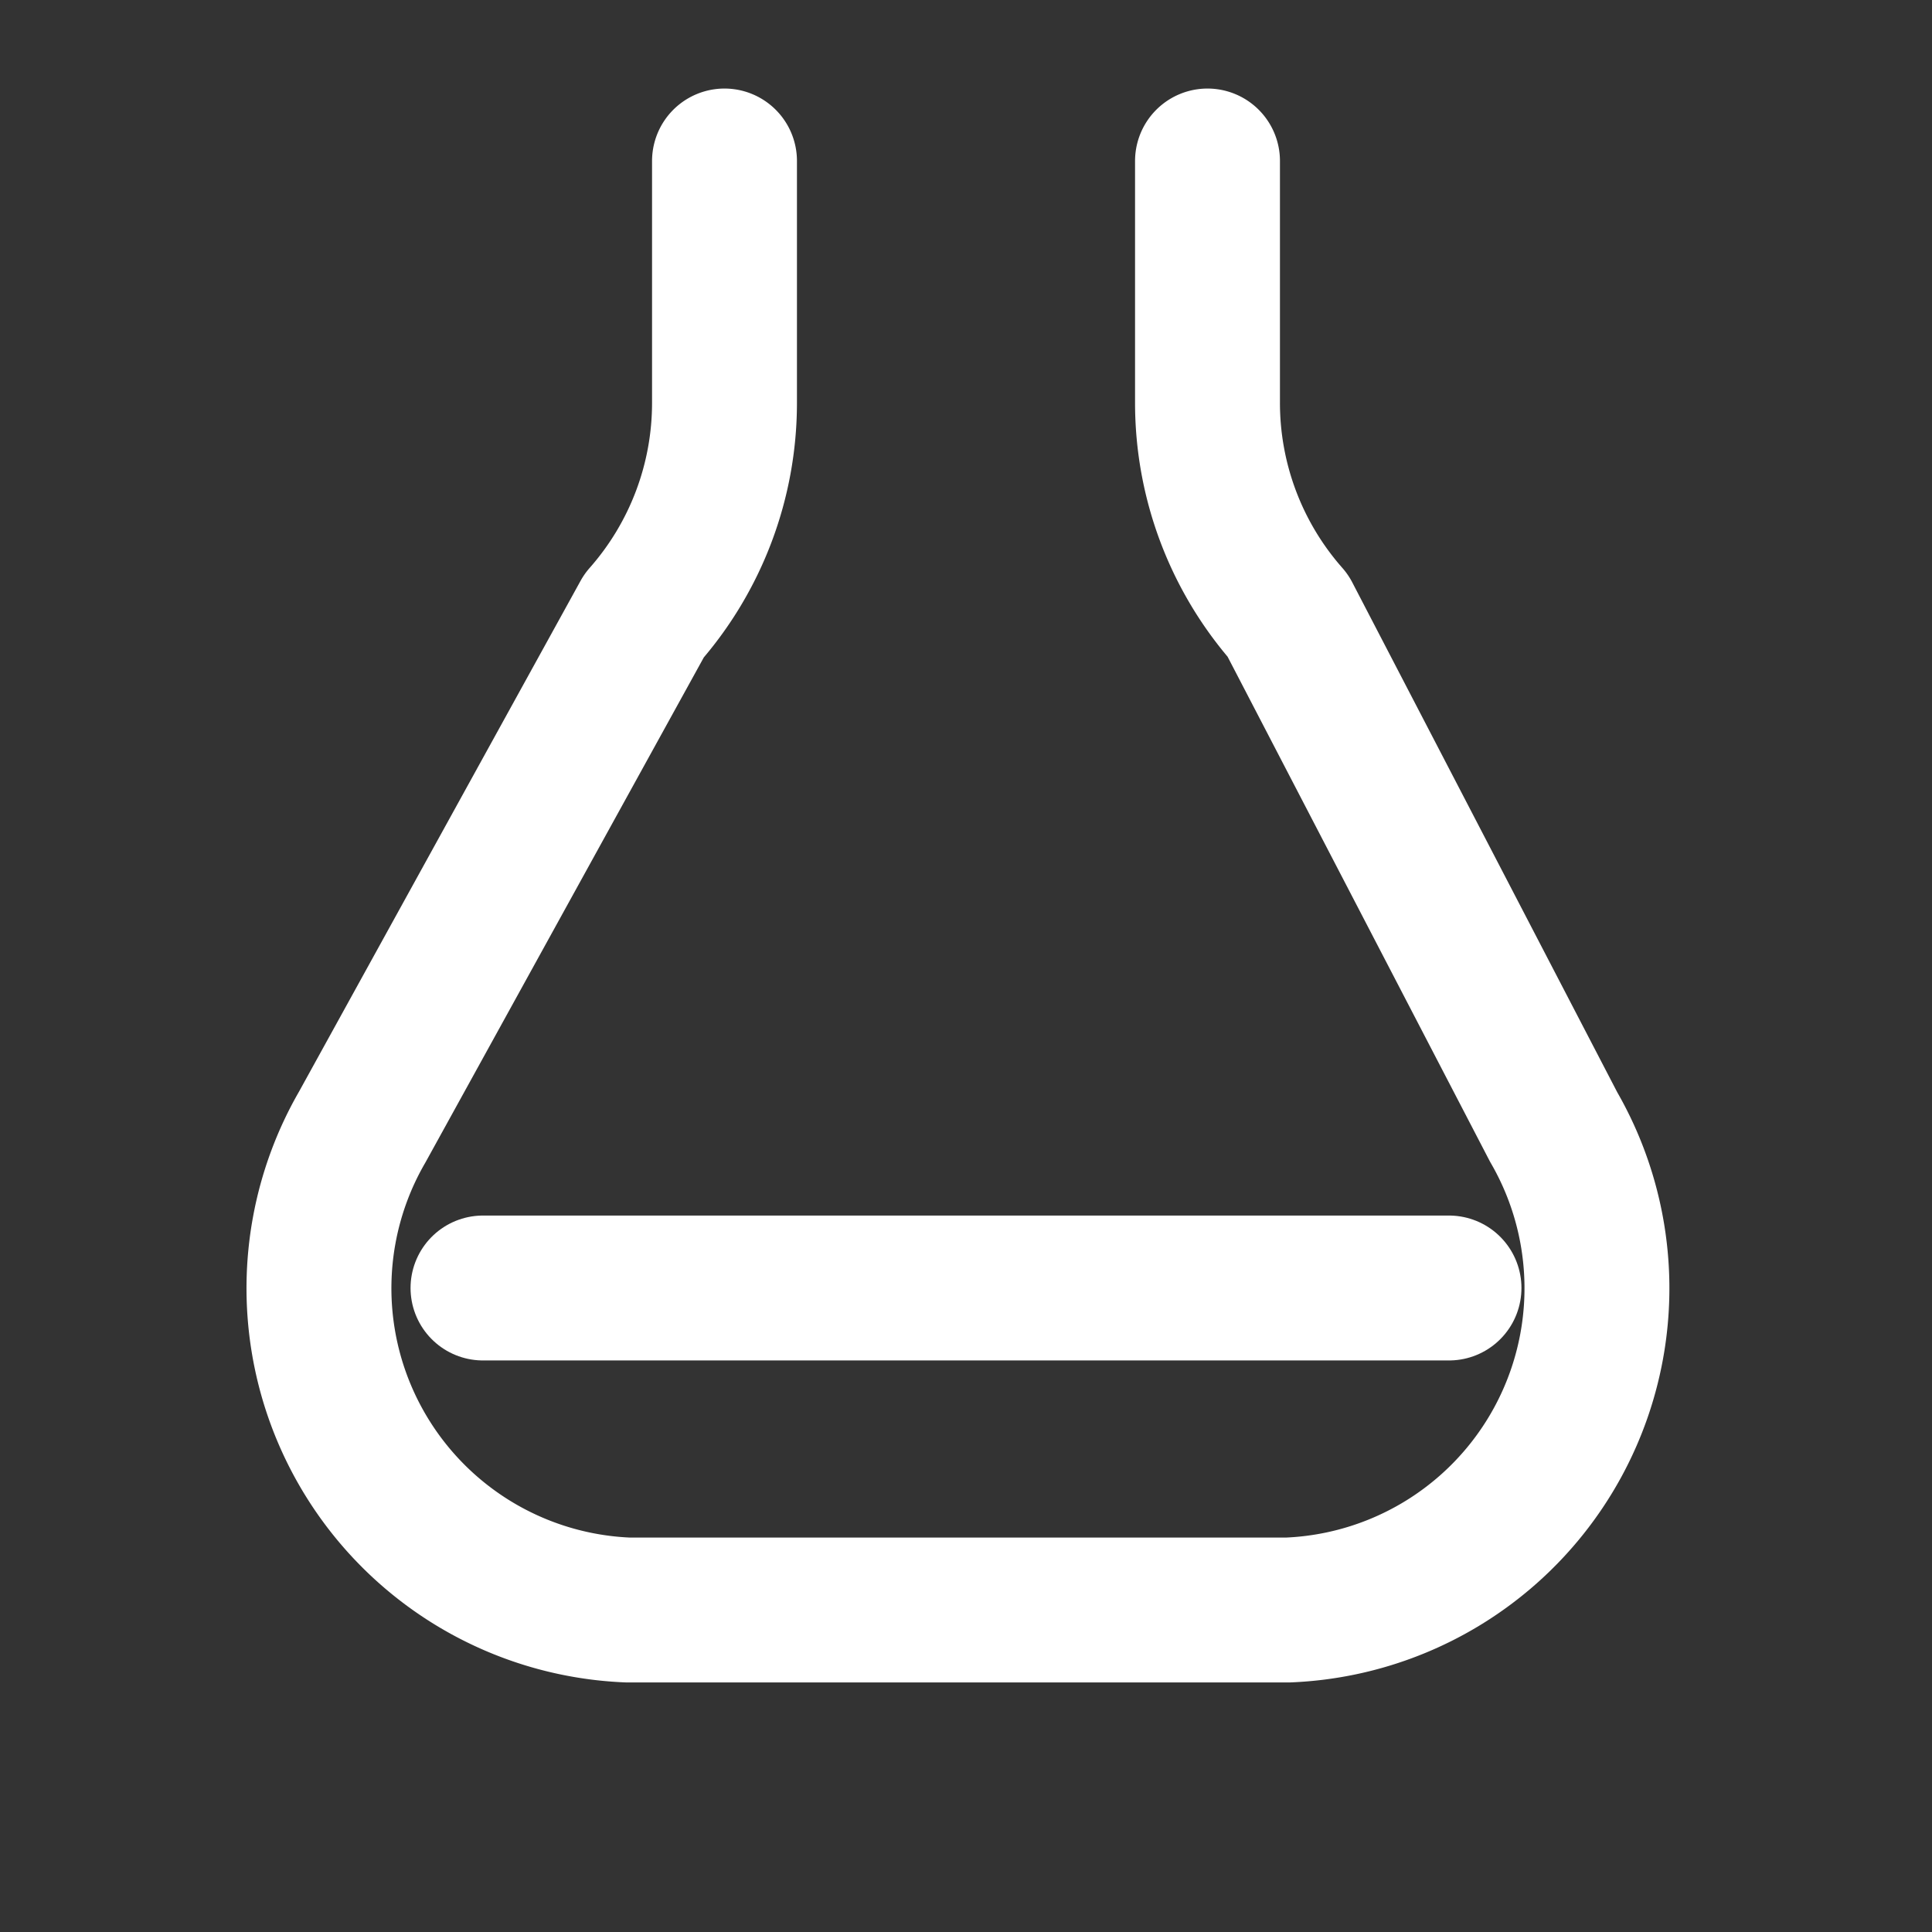 <svg xmlns="http://www.w3.org/2000/svg" width="32" height="32" viewBox="0 0 24 24" fill="none" stroke="#ffffff" stroke-width="1.8" stroke-linecap="round" stroke-linejoin="round">
  <rect x="0" y="0" width="24" height="24" fill="#333333" stroke="none"/>
  <path d="M9 2v3a4 4 0 0 1-1 2.65L4.5 14a4 4 0 0 0 3.3 6H16a4 4 0 0 0 3.3-6L16 7.65A4 4 0 0 1 15 5V2"/>
  <line x1="6" y1="16" x2="18" y2="16"/>
</svg>
